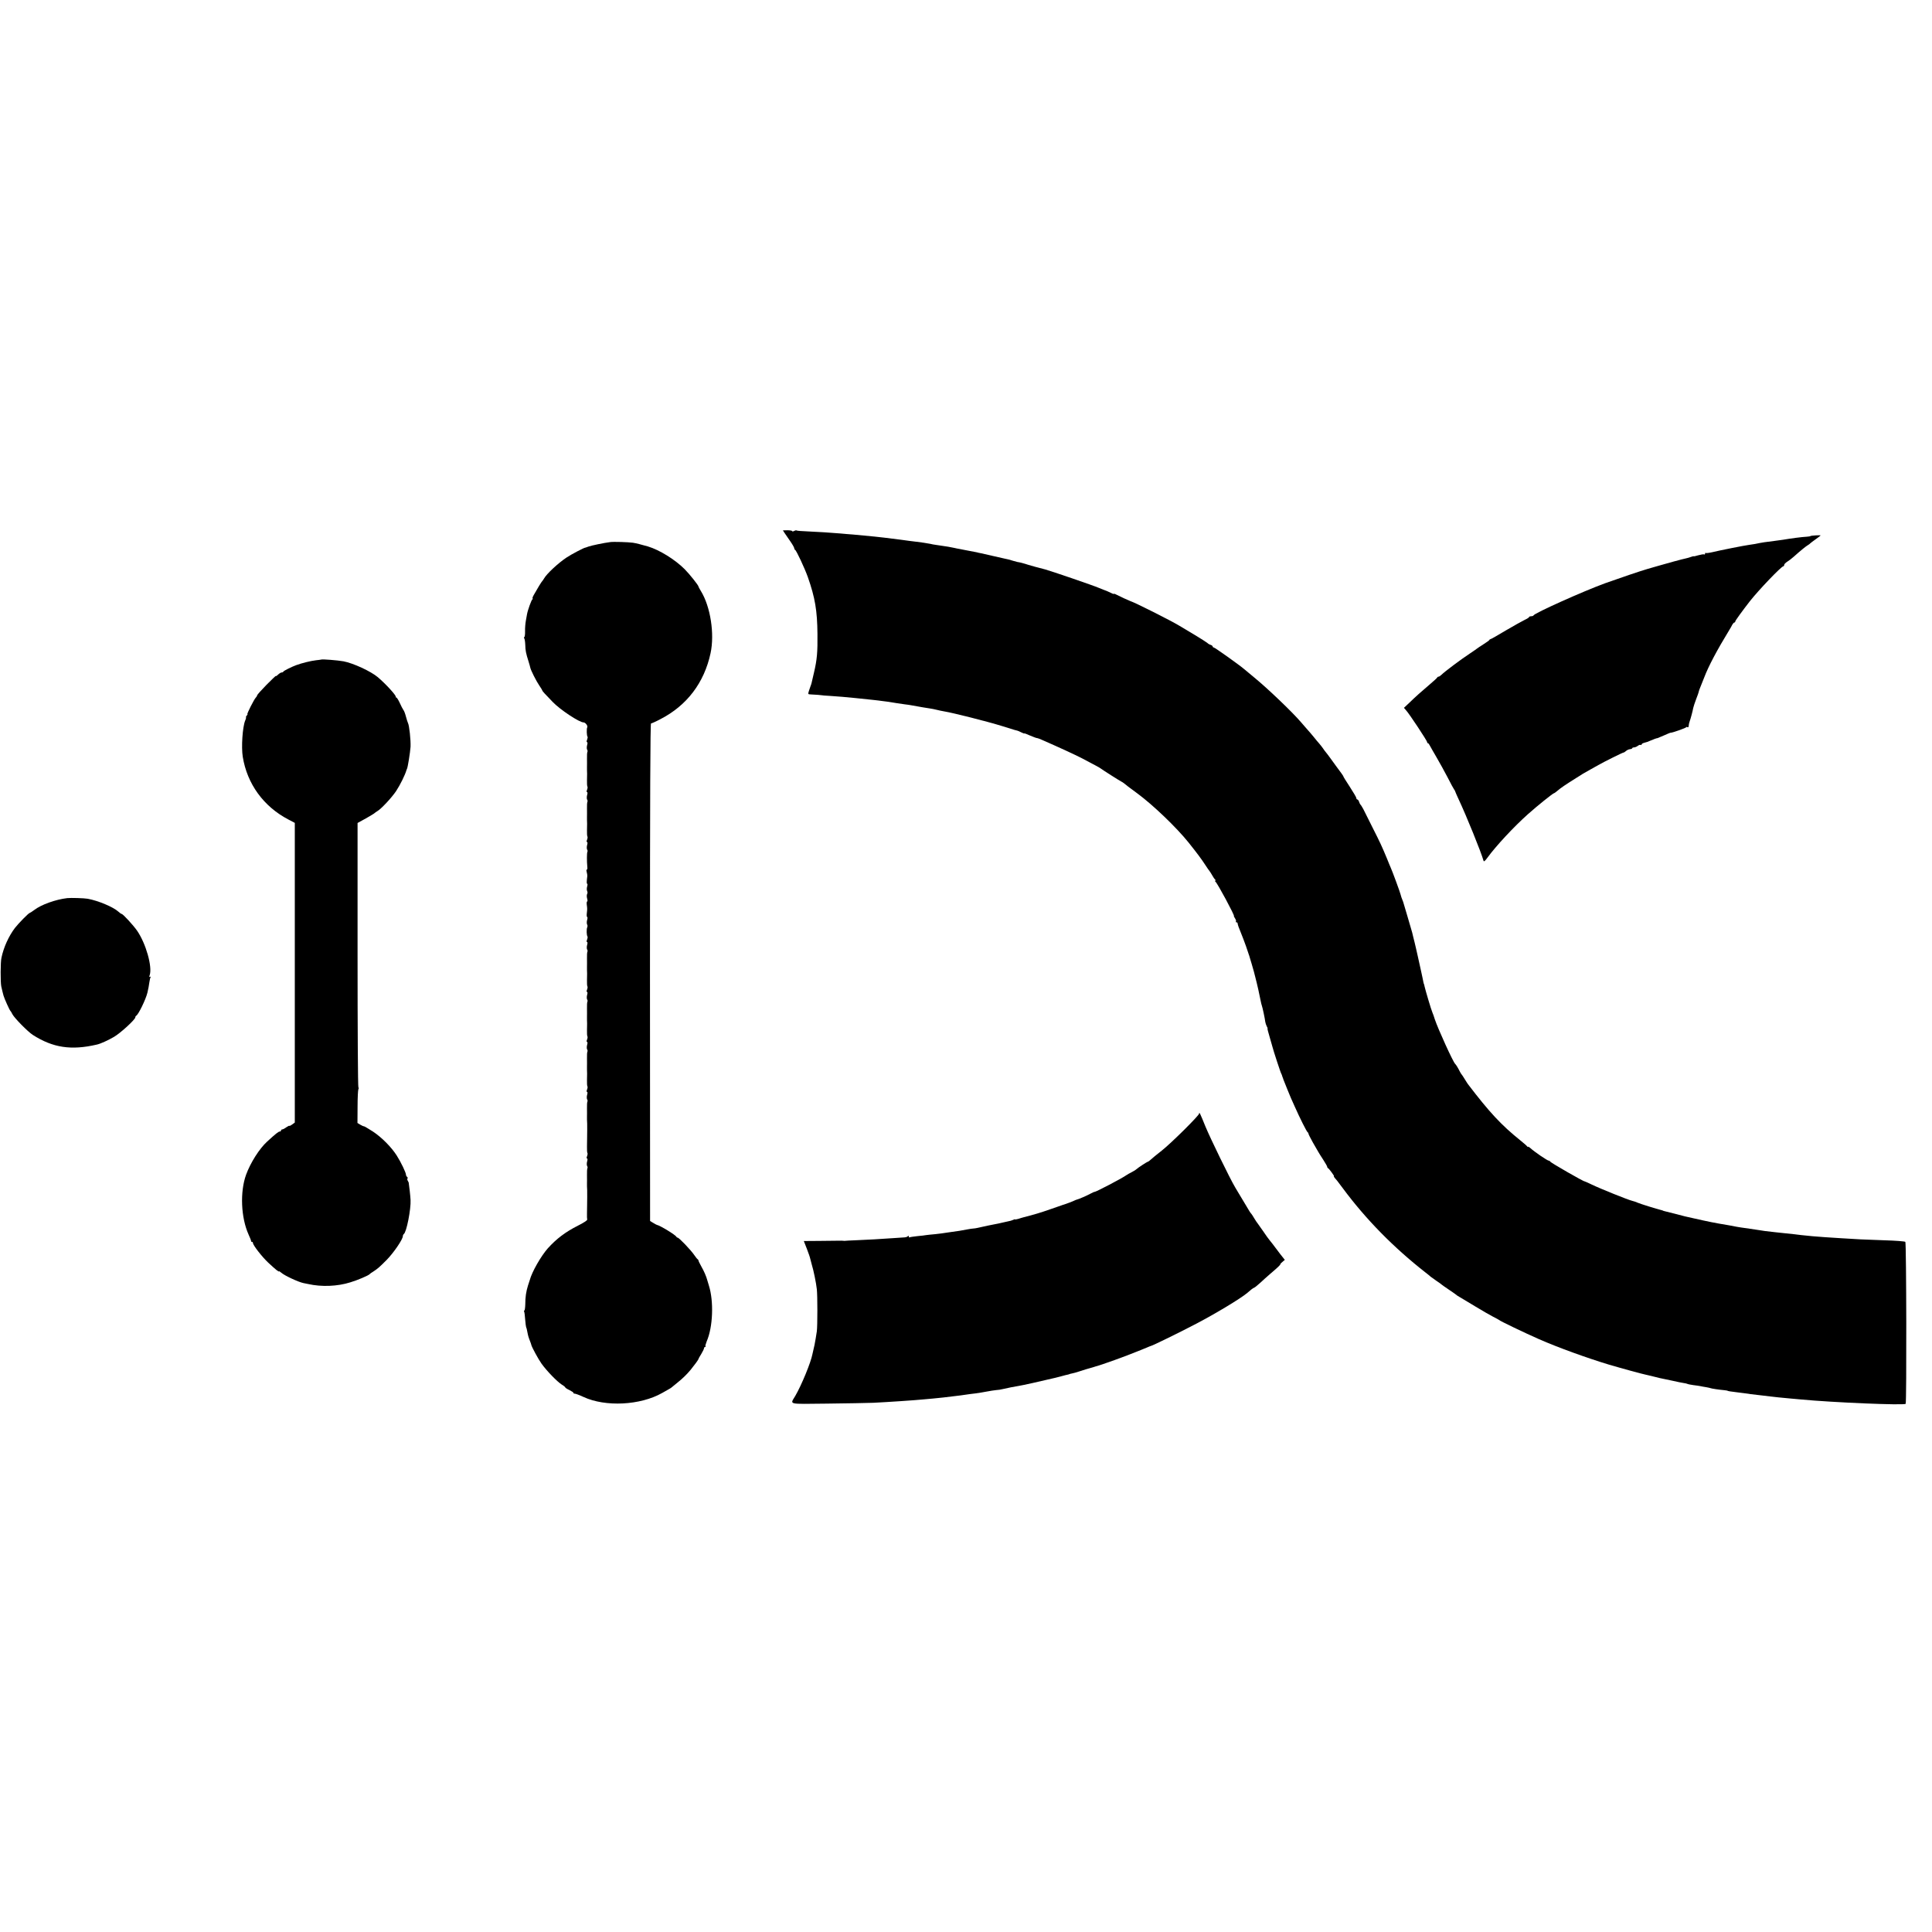 <?xml version="1.0" standalone="no"?>
<!DOCTYPE svg PUBLIC "-//W3C//DTD SVG 20010904//EN"
 "http://www.w3.org/TR/2001/REC-SVG-20010904/DTD/svg10.dtd">
<svg version="1.0" xmlns="http://www.w3.org/2000/svg"
 width="1856pt" height="1856pt" viewBox="0 0 1856 1856"
 preserveAspectRatio="xMidYMid meet">
<g transform="translate(0,1856) scale(0.1,-0.1)"
fill="#000000" stroke="none">
<path d="M7537 13440 c9 -14 34 -50 55 -80 21 -30 38 -60 38 -67 0 -6 3 -13 8
-15 12 -5 93 -178 123 -263 69 -197 90 -321 92 -545 2 -176 -4 -246 -33 -370
-26 -113 -25 -111 -33 -130 -3 -8 -10 -30 -16 -47 -10 -32 -9 -33 17 -34 48
-2 107 -7 107 -8 0 -1 34 -4 75 -6 74 -5 165 -12 248 -21 39 -4 61 -6 172 -18
25 -3 65 -7 90 -11 42 -5 58 -7 135 -20 17 -3 50 -7 75 -11 25 -3 55 -7 68
-10 77 -14 146 -26 176 -30 16 -2 45 -8 65 -13 20 -5 52 -12 71 -15 86 -14
415 -97 560 -142 124 -39 131 -41 143 -43 4 0 21 -8 37 -16 17 -9 30 -13 30
-11 0 3 25 -6 55 -20 31 -13 60 -24 65 -24 6 0 29 -8 53 -19 171 -75 314 -141
382 -176 141 -74 170 -90 180 -98 18 -14 180 -117 195 -124 8 -4 21 -12 27
-17 18 -16 49 -39 129 -98 151 -111 379 -330 494 -474 79 -99 123 -158 156
-209 21 -33 42 -62 45 -65 3 -3 14 -21 25 -40 10 -19 24 -38 29 -42 7 -5 7 -8
0 -8 -6 0 -6 -3 0 -8 19 -13 190 -332 179 -332 -2 0 2 -10 11 -23 8 -13 12
-27 8 -30 -3 -4 -1 -7 5 -7 7 0 12 -6 12 -14 0 -8 13 -45 29 -82 16 -38 38
-98 51 -134 12 -36 24 -72 27 -80 3 -8 7 -19 8 -25 2 -5 11 -37 21 -70 10 -33
19 -64 20 -70 1 -5 7 -30 14 -55 16 -60 41 -171 53 -235 2 -11 6 -27 9 -35 7
-18 30 -127 33 -156 2 -12 8 -31 14 -43 7 -11 10 -21 8 -21 -3 0 6 -37 20 -82
13 -46 26 -90 28 -98 6 -27 77 -245 84 -255 3 -5 6 -13 7 -17 1 -5 3 -10 4
-13 1 -3 3 -8 5 -12 1 -5 5 -17 10 -28 4 -11 19 -47 32 -80 13 -33 28 -69 33
-80 5 -11 22 -49 38 -85 46 -104 116 -245 125 -248 4 -2 7 -8 7 -13 0 -5 19
-42 41 -82 23 -40 47 -81 53 -92 6 -11 28 -46 49 -78 20 -31 37 -61 37 -66 0
-5 3 -11 8 -13 10 -5 64 -78 57 -78 -4 0 0 -7 7 -15 17 -18 23 -27 78 -100
221 -298 487 -569 795 -810 21 -16 43 -34 49 -40 6 -5 31 -23 56 -40 25 -16
47 -33 50 -36 3 -3 34 -25 70 -49 36 -24 67 -46 70 -49 3 -3 16 -13 30 -20 14
-8 81 -49 150 -90 69 -42 148 -87 175 -101 28 -14 52 -27 55 -30 11 -11 244
-123 385 -185 177 -78 461 -181 670 -244 129 -38 320 -90 359 -98 11 -2 47
-11 80 -19 34 -9 72 -18 86 -20 14 -3 57 -12 95 -20 39 -9 83 -18 98 -20 16
-2 32 -6 36 -8 4 -3 30 -8 57 -12 27 -3 58 -8 69 -10 11 -3 36 -7 55 -10 19
-3 38 -8 41 -9 6 -4 87 -16 134 -20 17 -2 30 -4 30 -5 0 -3 36 -9 90 -15 28
-3 59 -7 71 -9 19 -4 93 -13 174 -22 19 -2 53 -6 75 -9 42 -5 102 -12 195 -20
30 -3 75 -7 100 -9 303 -29 992 -58 1007 -42 10 10 7 1546 -3 1556 -5 5 -94
12 -199 15 -214 7 -263 10 -420 20 -60 4 -130 9 -155 10 -57 3 -185 15 -226
20 -29 4 -89 11 -179 20 -35 3 -99 11 -170 19 -11 2 -40 6 -65 10 -25 4 -61 9
-80 12 -86 12 -106 15 -127 19 -35 7 -87 17 -173 31 -29 5 -116 22 -145 29
-11 2 -51 11 -90 20 -38 9 -79 18 -89 20 -10 3 -55 14 -100 26 -45 11 -88 22
-96 24 -8 2 -15 4 -15 5 0 1 -7 3 -15 5 -46 11 -199 59 -225 70 -17 8 -42 16
-55 19 -34 7 -310 118 -390 157 -36 17 -66 31 -67 30 -9 -3 -327 180 -331 190
-2 5 -8 9 -14 9 -13 0 -138 85 -179 123 -10 9 -19 14 -19 10 0 -5 -4 -3 -8 3
-4 6 -34 33 -67 59 -184 148 -297 270 -503 540 -4 6 -19 28 -32 50 -13 22 -27
42 -30 45 -3 3 -11 16 -18 30 -14 29 -35 63 -43 70 -20 18 -165 337 -195 427
-8 27 -19 57 -24 68 -10 21 -68 217 -75 250 -2 11 -4 20 -5 20 -2 0 -8 28 -14
60 -2 11 -9 40 -14 65 -5 25 -19 88 -31 140 -11 52 -26 113 -31 135 -6 22 -13
49 -15 60 -6 27 -11 47 -17 65 -3 8 -20 67 -38 130 -18 63 -36 124 -40 135
-15 37 -23 60 -26 75 -3 16 -79 223 -94 255 -5 11 -21 49 -35 85 -50 121 -70
163 -139 299 -37 75 -77 154 -88 176 -12 22 -24 42 -28 45 -4 3 -10 15 -14 28
-4 12 -12 22 -17 22 -5 0 -9 6 -9 13 0 7 -29 56 -64 110 -35 53 -62 97 -60 97
3 0 -26 42 -74 105 -4 6 -25 35 -47 65 -22 30 -44 60 -50 66 -5 6 -17 21 -25
34 -8 12 -24 32 -35 45 -11 12 -36 42 -55 66 -19 23 -49 59 -67 78 -17 20 -41
47 -53 61 -82 97 -327 331 -455 435 -38 31 -81 67 -95 79 -47 40 -280 206
-290 206 -5 0 -10 4 -10 9 0 5 -9 13 -20 16 -11 3 -26 12 -32 19 -7 6 -65 43
-128 81 -63 37 -126 75 -139 83 -82 50 -432 226 -471 237 -10 3 -106 47 -132
61 -16 9 -28 12 -28 9 0 -3 -12 1 -27 9 -24 12 -54 25 -73 31 -3 1 -23 9 -45
18 -47 21 -465 164 -515 177 -19 5 -62 16 -95 25 -33 10 -64 18 -70 20 -5 1
-17 5 -25 8 -13 5 -62 17 -75 18 -2 0 -19 5 -37 10 -38 12 -65 19 -93 24 -11
2 -60 13 -110 25 -49 11 -99 22 -110 25 -11 2 -22 4 -25 5 -3 1 -9 3 -15 4
-22 4 -101 19 -120 23 -11 2 -31 6 -45 9 -14 2 -38 7 -55 11 -44 9 -51 11
-170 28 -22 3 -47 7 -55 10 -8 2 -37 7 -65 11 -27 4 -61 8 -75 10 -14 2 -43 6
-65 8 -22 3 -58 8 -80 11 -61 8 -116 15 -160 20 -22 2 -62 7 -90 10 -93 9
-150 15 -210 20 -33 2 -87 7 -120 10 -106 9 -207 15 -314 20 -57 2 -106 6
-108 9 -3 3 -14 1 -24 -5 -11 -5 -19 -6 -19 -1 0 4 -20 8 -45 8 l-44 -1 16
-25z"/>
<path d="M17394 13411 c-3 -3 -19 -6 -37 -7 -45 -2 -159 -17 -227 -29 -14 -2
-50 -7 -80 -11 -84 -10 -121 -15 -192 -30 -15 -3 -41 -7 -59 -9 -39 -5 -273
-51 -351 -70 -31 -7 -59 -10 -62 -7 -3 3 -6 0 -6 -7 0 -7 -4 -10 -9 -7 -5 3
-29 -1 -55 -8 -25 -8 -46 -12 -46 -10 0 2 -11 -1 -25 -6 -14 -5 -36 -12 -48
-14 -27 -5 -193 -50 -267 -72 -30 -9 -77 -22 -104 -30 -60 -17 -278 -91 -406
-137 -211 -77 -679 -287 -688 -309 -2 -5 -12 -8 -23 -8 -10 0 -19 -3 -19 -7 0
-5 -19 -17 -43 -28 -23 -11 -105 -57 -182 -102 -76 -46 -142 -83 -146 -83 -4
0 -9 -3 -11 -8 -1 -4 -28 -23 -58 -42 -30 -19 -57 -37 -60 -40 -3 -3 -32 -23
-65 -45 -98 -65 -243 -174 -277 -207 -10 -10 -22 -18 -27 -18 -5 0 -11 -3 -13
-7 -1 -5 -34 -35 -73 -68 -87 -74 -134 -116 -198 -178 l-50 -47 20 -23 c31
-33 203 -294 203 -306 0 -6 3 -11 8 -11 4 0 12 -10 18 -23 6 -12 35 -62 64
-112 29 -49 77 -137 107 -194 29 -57 57 -109 62 -115 5 -6 10 -14 10 -18 1 -5
17 -41 35 -80 73 -155 215 -505 238 -588 3 -10 15 0 36 29 82 113 257 301 392
421 85 76 239 200 249 200 3 0 20 12 36 26 27 24 81 60 175 119 19 12 49 30
65 41 17 10 50 29 74 42 24 13 58 32 75 42 48 28 233 120 241 120 5 0 16 7 26
16 9 8 26 16 38 17 11 1 21 5 21 9 0 4 8 8 18 8 9 0 26 7 36 15 10 8 23 12 27
9 5 -3 9 -1 9 4 0 6 12 13 28 17 15 3 41 12 57 20 29 13 63 25 68 24 1 0 29
12 62 26 33 15 62 27 65 26 12 -2 145 45 148 52 2 4 8 5 13 1 5 -3 10 1 11 8
2 20 4 32 10 48 9 24 30 102 34 128 3 13 15 51 28 85 13 34 24 64 24 67 1 9
14 45 23 65 4 11 18 45 30 75 42 111 124 265 246 465 7 11 18 30 24 43 7 12
16 22 21 22 4 0 8 4 8 10 0 8 67 100 140 194 85 108 303 336 322 336 4 0 8 6
8 13 0 7 12 20 28 30 15 9 44 31 64 49 61 55 119 102 137 112 9 5 18 12 21 16
3 3 26 21 53 40 26 18 47 35 47 36 0 5 -91 -1 -96 -5z"/>
<path d="M5860 13352 c-52 -6 -182 -33 -208 -43 -15 -6 -28 -10 -29 -10 -10 1
-132 -63 -179 -94 -83 -55 -193 -158 -218 -203 -5 -9 -12 -19 -15 -22 -7 -5
-56 -86 -84 -137 -10 -18 -15 -33 -10 -33 4 0 3 -4 -3 -8 -9 -6 -44 -102 -51
-142 -1 -8 -6 -36 -11 -61 -5 -26 -9 -72 -8 -103 1 -31 -3 -56 -7 -56 -5 0 -5
-6 -1 -12 5 -7 9 -35 10 -63 1 -54 7 -82 31 -158 8 -26 16 -53 17 -60 4 -24
58 -131 87 -173 16 -23 29 -45 29 -48 0 -5 24 -32 99 -109 72 -75 256 -197
297 -197 18 0 44 -34 35 -48 -7 -13 -5 -81 3 -89 3 -3 1 -16 -4 -29 -6 -14 -6
-24 0 -24 5 0 5 -12 0 -29 -4 -15 -4 -34 0 -42 5 -7 6 -17 3 -22 -3 -5 -5 -34
-4 -65 0 -32 1 -66 0 -77 0 -11 0 -26 0 -32 2 -23 1 -42 0 -98 -1 -31 1 -58 4
-61 3 -4 2 -17 -3 -30 -6 -14 -6 -24 0 -24 5 0 5 -12 0 -29 -4 -15 -4 -34 0
-42 5 -7 6 -17 3 -22 -3 -5 -5 -34 -4 -65 0 -32 1 -66 0 -77 0 -11 0 -26 0
-32 2 -23 1 -42 0 -98 -1 -31 1 -58 4 -61 3 -4 2 -17 -3 -30 -6 -14 -6 -24 0
-24 5 0 5 -12 0 -29 -4 -15 -4 -34 0 -42 5 -7 6 -17 3 -22 -6 -10 -6 -93 -1
-144 2 -17 0 -29 -4 -27 -5 3 -6 -7 -2 -22 4 -16 7 -33 6 -39 -7 -57 -7 -75
-1 -75 4 0 4 -13 -1 -28 -4 -16 -4 -35 1 -43 4 -8 4 -21 -1 -28 -4 -8 -4 -27
0 -42 5 -16 5 -29 1 -29 -5 0 -6 -15 -4 -32 5 -37 5 -40 0 -85 -2 -18 0 -33 4
-33 4 0 4 -13 -1 -29 -4 -15 -4 -34 0 -42 5 -7 5 -20 1 -28 -8 -17 -6 -79 3
-88 2 -3 1 -16 -4 -29 -6 -14 -6 -24 0 -24 5 0 5 -12 0 -29 -4 -15 -4 -34 0
-42 5 -7 6 -17 3 -22 -3 -5 -5 -34 -4 -65 0 -32 1 -66 0 -77 0 -11 0 -26 0
-32 2 -23 1 -42 0 -98 -1 -31 1 -58 4 -61 3 -4 2 -17 -3 -30 -6 -14 -6 -24 0
-24 5 0 5 -12 0 -29 -4 -15 -4 -34 0 -42 5 -7 6 -17 3 -22 -3 -5 -5 -34 -4
-65 0 -32 1 -66 0 -77 0 -11 0 -26 0 -32 2 -23 1 -42 0 -98 -1 -31 1 -58 4
-61 3 -4 2 -17 -3 -30 -6 -14 -6 -24 0 -24 5 0 5 -12 0 -29 -4 -15 -4 -34 0
-42 5 -7 6 -17 3 -22 -3 -5 -5 -34 -4 -65 0 -32 1 -66 0 -77 0 -11 0 -26 0
-32 2 -23 1 -42 0 -98 -1 -31 1 -58 4 -61 3 -4 2 -17 -3 -30 -6 -14 -6 -24 0
-24 5 0 5 -12 0 -29 -4 -15 -4 -34 0 -42 5 -7 6 -17 3 -22 -3 -5 -5 -34 -4
-65 0 -32 1 -66 0 -77 0 -11 0 -26 0 -32 2 -25 2 -38 2 -103 -1 -36 -1 -73 -1
-82 0 -10 0 -43 -1 -73 -1 -31 1 -58 4 -61 3 -4 2 -17 -3 -30 -6 -14 -6 -24 0
-24 5 0 5 -12 0 -29 -4 -15 -4 -34 0 -42 5 -7 6 -17 3 -22 -3 -5 -5 -34 -4
-65 0 -32 1 -66 0 -77 0 -11 0 -26 0 -32 2 -25 2 -38 2 -103 -1 -36 -1 -73 -1
-82 0 -10 0 -42 -1 -70 -1 -29 0 -58 2 -65 2 -6 -37 -32 -88 -57 -121 -61
-207 -126 -291 -219 -65 -74 -152 -225 -173 -305 -2 -4 -9 -27 -17 -52 -18
-58 -26 -111 -26 -182 -1 -32 -5 -58 -9 -58 -5 0 -5 -4 -2 -10 3 -5 8 -40 10
-76 3 -36 7 -69 9 -73 3 -4 8 -23 11 -42 10 -49 9 -47 32 -107 3 -9 7 -19 7
-22 4 -20 66 -135 98 -180 49 -69 150 -173 194 -201 19 -11 34 -24 34 -27 0
-4 18 -16 40 -26 22 -11 40 -23 40 -28 0 -4 3 -7 8 -6 7 1 47 -13 87 -32 211
-98 546 -81 756 38 20 11 47 26 60 34 13 7 26 15 29 18 3 3 28 23 55 45 49 39
91 79 130 126 35 43 75 97 75 104 0 3 12 24 27 48 14 23 26 48 26 54 0 7 5 13
10 13 6 0 8 3 4 6 -3 3 3 25 12 48 60 137 69 385 21 536 -6 19 -13 42 -15 50
-10 38 -32 89 -58 134 -15 27 -27 52 -27 56 0 5 -3 10 -7 12 -5 2 -20 21 -35
43 -32 47 -145 165 -158 165 -4 0 -10 4 -12 8 -7 18 -159 110 -188 115 -3 0
-18 9 -35 19 l-30 18 -1 2390 c0 1682 3 2390 10 2390 6 0 47 18 90 41 255 131
421 350 482 634 40 186 -1 448 -93 597 -13 21 -23 40 -23 43 0 12 -87 121
-133 167 -93 93 -242 185 -352 218 -70 20 -109 30 -145 36 -43 6 -186 11 -220
6z"/>
<path d="M3087 12224 c-1 -1 -24 -4 -52 -7 -51 -6 -136 -27 -190 -47 -46 -17
-120 -54 -123 -62 -2 -5 -9 -8 -16 -8 -7 0 -22 -9 -34 -20 -12 -12 -22 -18
-22 -14 0 4 -40 -35 -90 -85 -49 -50 -90 -96 -90 -101 0 -5 -6 -15 -13 -22
-16 -16 -88 -158 -80 -158 3 0 0 -7 -7 -15 -7 -8 -10 -15 -7 -15 3 0 0 -15 -8
-33 -25 -61 -38 -253 -23 -347 42 -260 199 -477 437 -602 l63 -33 0 -1439 0
-1440 -26 -19 c-14 -10 -26 -16 -26 -12 0 3 -13 -3 -29 -14 -16 -12 -34 -21
-40 -21 -6 0 -11 -4 -11 -10 0 -5 -6 -10 -12 -10 -13 0 -40 -22 -121 -96 -75
-68 -161 -204 -203 -319 -60 -166 -49 -413 24 -575 14 -30 25 -58 24 -62 -1
-5 3 -8 8 -8 6 0 10 -5 10 -11 0 -21 88 -134 147 -189 72 -67 103 -92 103 -83
0 3 10 -3 23 -14 28 -26 163 -89 212 -99 11 -2 31 -6 45 -9 129 -29 281 -23
405 16 68 20 175 66 185 78 3 4 18 15 35 25 45 30 53 36 129 112 67 68 156
198 156 229 0 7 4 16 9 20 26 15 70 241 65 328 -2 41 -13 134 -18 167 -1 3 -5
11 -9 18 -5 6 -6 16 -2 21 3 5 1 12 -5 16 -5 3 -10 13 -10 20 0 20 -48 120
-88 183 -51 81 -145 176 -230 232 -43 27 -80 50 -85 50 -4 -1 -20 6 -35 15
l-28 17 1 156 c0 87 4 162 8 169 4 6 4 14 0 16 -5 3 -8 576 -8 1273 l0 1268
80 44 c44 25 82 48 85 52 3 3 13 11 24 17 36 20 138 129 181 193 40 61 87 156
100 203 2 4 4 9 5 12 8 16 30 155 34 211 3 62 -12 206 -25 229 -3 6 -12 33
-19 60 -7 28 -18 57 -25 65 -6 8 -22 39 -35 68 -13 28 -28 52 -33 52 -6 0 -8
2 -5 5 9 10 -97 126 -173 190 -68 57 -235 134 -329 152 -54 10 -207 22 -213
17z"/>
<path d="M645 9932 c-111 -13 -250 -63 -316 -114 -20 -15 -40 -28 -43 -28 -10
0 -108 -100 -143 -145 -59 -78 -108 -185 -129 -286 -10 -42 -10 -234 -2 -274
7 -32 17 -73 22 -90 9 -31 57 -137 65 -145 4 -3 13 -18 20 -33 20 -38 147
-167 196 -199 194 -124 370 -150 615 -93 34 7 109 41 165 74 62 36 205 167
205 188 0 6 4 13 8 15 20 8 92 155 108 221 10 43 14 65 19 101 3 21 8 43 12
49 3 6 1 7 -5 3 -9 -5 -10 0 -4 16 27 80 -36 304 -121 427 -35 51 -136 161
-148 161 -4 0 -19 10 -33 23 -47 43 -193 105 -294 123 -33 6 -162 10 -197 6z"/>
<path d="M11520 7863 c0 -19 -272 -288 -360 -357 -47 -37 -94 -75 -105 -86
-12 -11 -24 -20 -28 -20 -6 0 -95 -58 -107 -70 -8 -8 -43 -29 -60 -37 -8 -3
-26 -14 -40 -23 -49 -34 -293 -161 -305 -160 -3 1 -18 -6 -33 -14 -34 -19
-123 -58 -137 -60 -5 -1 -15 -5 -21 -8 -10 -6 -82 -34 -114 -43 -8 -3 -60 -21
-115 -40 -96 -34 -164 -54 -262 -79 -10 -3 -33 -9 -50 -15 -18 -5 -33 -8 -33
-5 0 3 -8 0 -17 -5 -10 -5 -34 -12 -53 -15 -19 -4 -39 -8 -45 -10 -14 -4 -66
-15 -95 -20 -14 -3 -36 -7 -50 -10 -14 -3 -36 -8 -50 -11 -14 -3 -36 -8 -50
-11 -14 -3 -32 -6 -40 -6 -8 0 -33 -4 -55 -8 -42 -9 -113 -20 -155 -25 -14 -2
-38 -5 -55 -8 -16 -3 -61 -9 -100 -13 -38 -3 -78 -8 -87 -9 -9 -2 -48 -7 -85
-10 -37 -4 -71 -9 -75 -12 -5 -2 -8 2 -8 9 0 8 -3 9 -8 3 -4 -6 -18 -11 -32
-12 -14 -1 -61 -4 -105 -7 -110 -8 -263 -17 -370 -21 -49 -2 -92 -4 -95 -5 -3
-1 -9 -1 -15 0 -5 1 -30 2 -55 1 -25 0 -109 -1 -186 -2 l-142 -1 29 -74 c16
-41 31 -85 33 -97 3 -12 10 -38 15 -57 16 -50 42 -177 48 -235 7 -59 7 -354 0
-405 -4 -29 -18 -112 -22 -130 -1 -3 -4 -18 -8 -35 -4 -16 -9 -41 -12 -53 -15
-80 -104 -297 -165 -402 -50 -86 -81 -78 303 -74 188 2 389 6 447 8 142 7 396
24 475 32 22 2 67 6 100 9 33 3 77 8 98 10 52 7 103 13 166 20 30 4 61 8 70
10 9 1 41 6 71 9 30 4 80 12 110 18 30 6 71 12 90 14 19 1 46 5 60 9 45 11
124 26 156 31 25 3 232 49 317 70 9 2 25 6 35 8 9 2 37 9 62 16 25 7 52 14 60
15 8 2 15 4 15 5 0 1 11 3 24 6 14 2 43 11 65 18 34 12 106 33 139 42 4 1 9 3
12 4 3 1 8 3 13 4 55 14 291 99 407 147 17 7 32 13 35 14 3 1 22 9 44 18 21 9
40 17 42 17 11 0 269 126 439 215 183 96 423 240 488 295 10 8 28 23 39 33 12
9 24 17 27 17 4 0 28 20 55 44 26 25 71 64 98 88 74 63 98 86 98 93 0 4 10 15
22 24 l21 18 -39 49 c-21 28 -48 63 -59 78 -11 15 -30 40 -42 54 -13 15 -44
58 -70 97 -26 38 -50 72 -53 75 -3 3 -17 23 -30 45 -13 22 -26 42 -29 45 -7 6
-15 18 -68 108 -21 35 -44 73 -51 85 -7 12 -24 40 -37 62 -52 88 -237 468
-285 584 -50 124 -60 144 -60 124z"/>
</g>
</svg>

